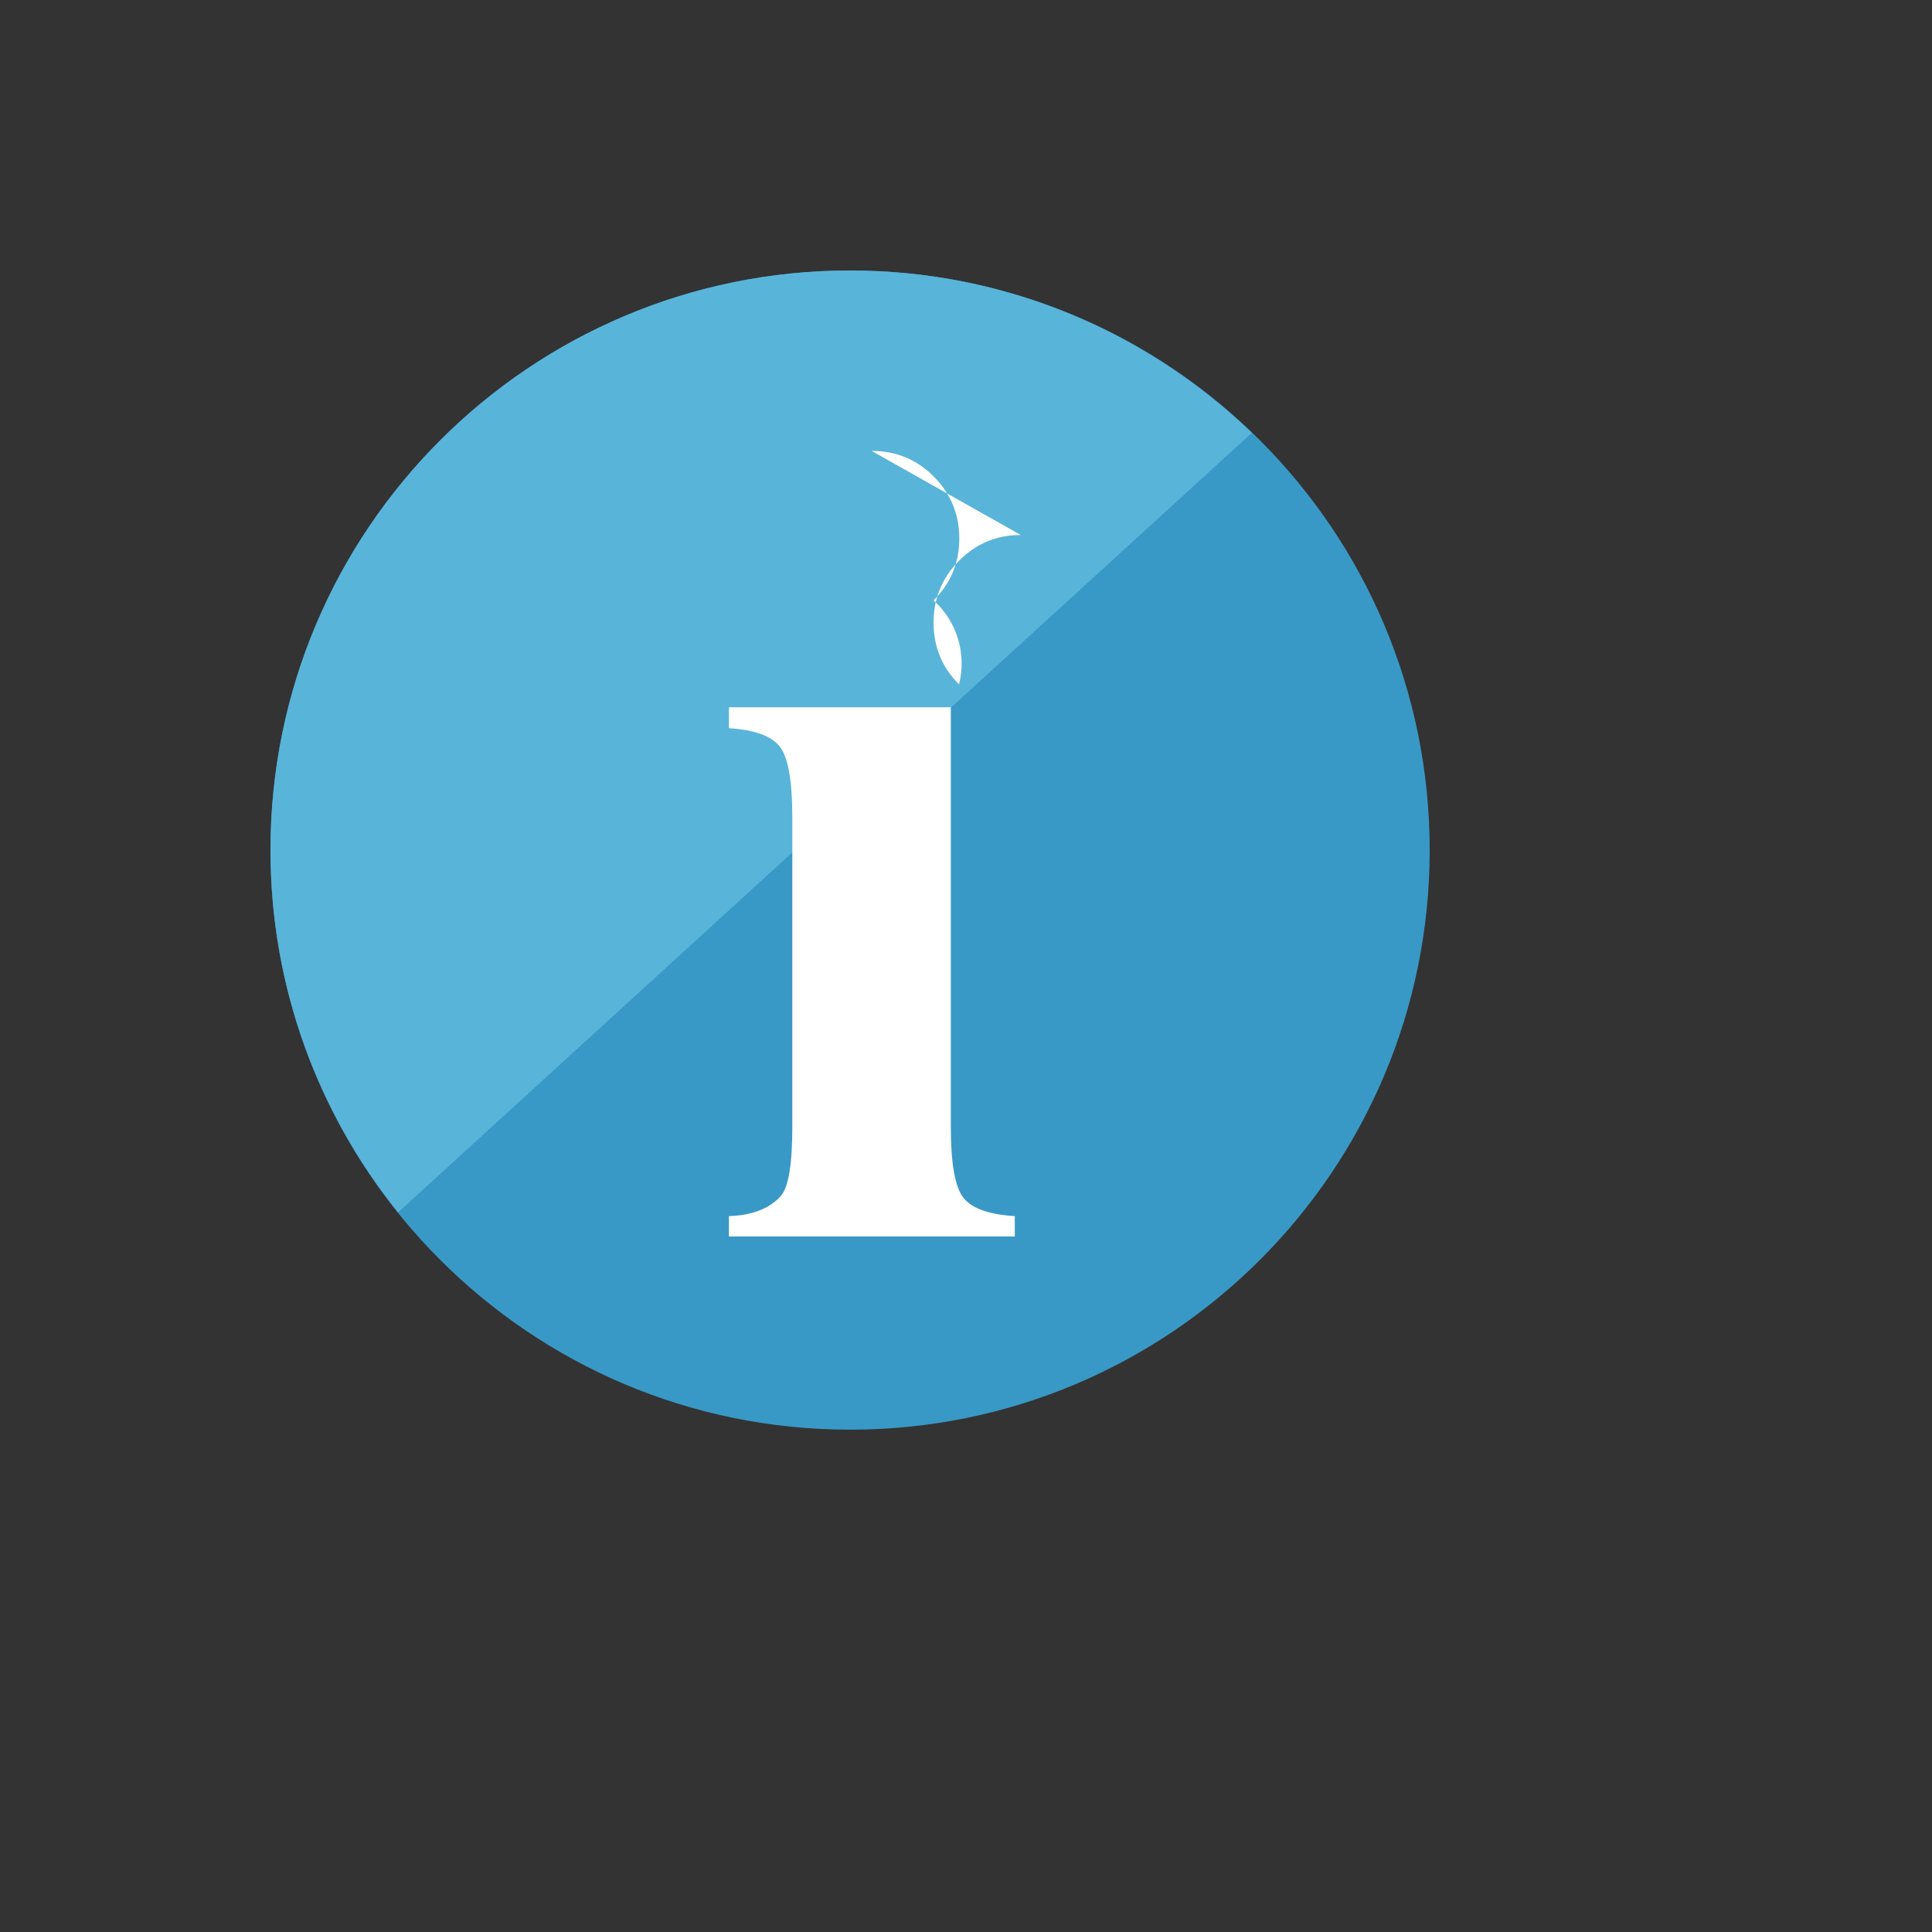 <svg xmlns="http://www.w3.org/2000/svg" version="1.1" xmlns:xlink="http://www.w3.org/1999/xlink" width="100%" height="100%" id="svgWorkerArea" viewBox="-25 -25 625 625" xmlns:idraw="https://idraw.muisca.co" style="background: white;"><rect x="-25" y="-25" width="625" height="625" fill="#333333" stroke="none"/><defs id="defsdoc"><pattern id="patternBool" x="0" y="0" width="10" height="10" patternUnits="userSpaceOnUse" patternTransform="rotate(35)"><circle cx="5" cy="5" r="4" style="stroke: none;fill: #ff000070;"></circle></pattern></defs><g id="fileImp-423463607" class="cosito"><path id="pathImp-311948188" fill="#3999C6" class="grouped" d="M437.5 250.004C437.5 353.56 353.556 437.496 250 437.496 146.444 437.496 62.5 353.56 62.5 250.004 62.5 146.448 146.444 62.504 250 62.504 353.548 62.504 437.5 146.457 437.5 250.004"></path><path id="pathImp-280185123" fill="#59B4D9" class="grouped" d="M250 62.504C146.444 62.504 62.5 146.457 62.5 250.004 62.5 294.387 78.008 335.094 103.772 367.205 103.772 367.205 379.961 115.037 379.961 115.037 346.249 82.58 300.501 62.504 250 62.504"></path><path id="pathImp-122030626" fill="#FFF" class="grouped" d="M282.591 203.801C282.591 203.801 282.591 339.477 282.591 339.477 282.591 351.563 283.99 359.283 286.797 362.646 289.604 366 295.099 367.922 303.282 368.411 303.282 368.411 303.282 375.001 303.282 375.001 303.282 375.001 210.809 375.001 210.809 375.001 210.809 375.001 210.809 368.411 210.809 368.411 218.378 368.166 223.991 365.966 227.657 361.82 230.093 359.013 231.315 351.563 231.315 339.477 231.315 339.477 231.315 239.503 231.315 239.503 231.315 227.425 229.916 219.705 227.118 216.342 224.303 212.988 218.867 211.058 210.809 210.578 210.809 210.577 210.809 203.801 210.809 203.801 210.809 203.801 282.591 203.801 282.591 203.801 282.591 203.801 282.591 203.801 282.591 203.801M256.962 120.86C264.884 120.86 271.601 123.642 277.105 129.196 282.591 134.75 285.331 141.425 285.331 149.238 285.331 157.051 282.558 163.709 277.012 169.204 284.591 176.043 287.76 186.516 285.246 196.41 279.751 190.915 277.004 184.256 277.004 176.444 277.004 168.631 279.751 161.956 285.246 156.402 290.741 150.847 297.391 148.066 305.212 148.066"></path></g></svg>